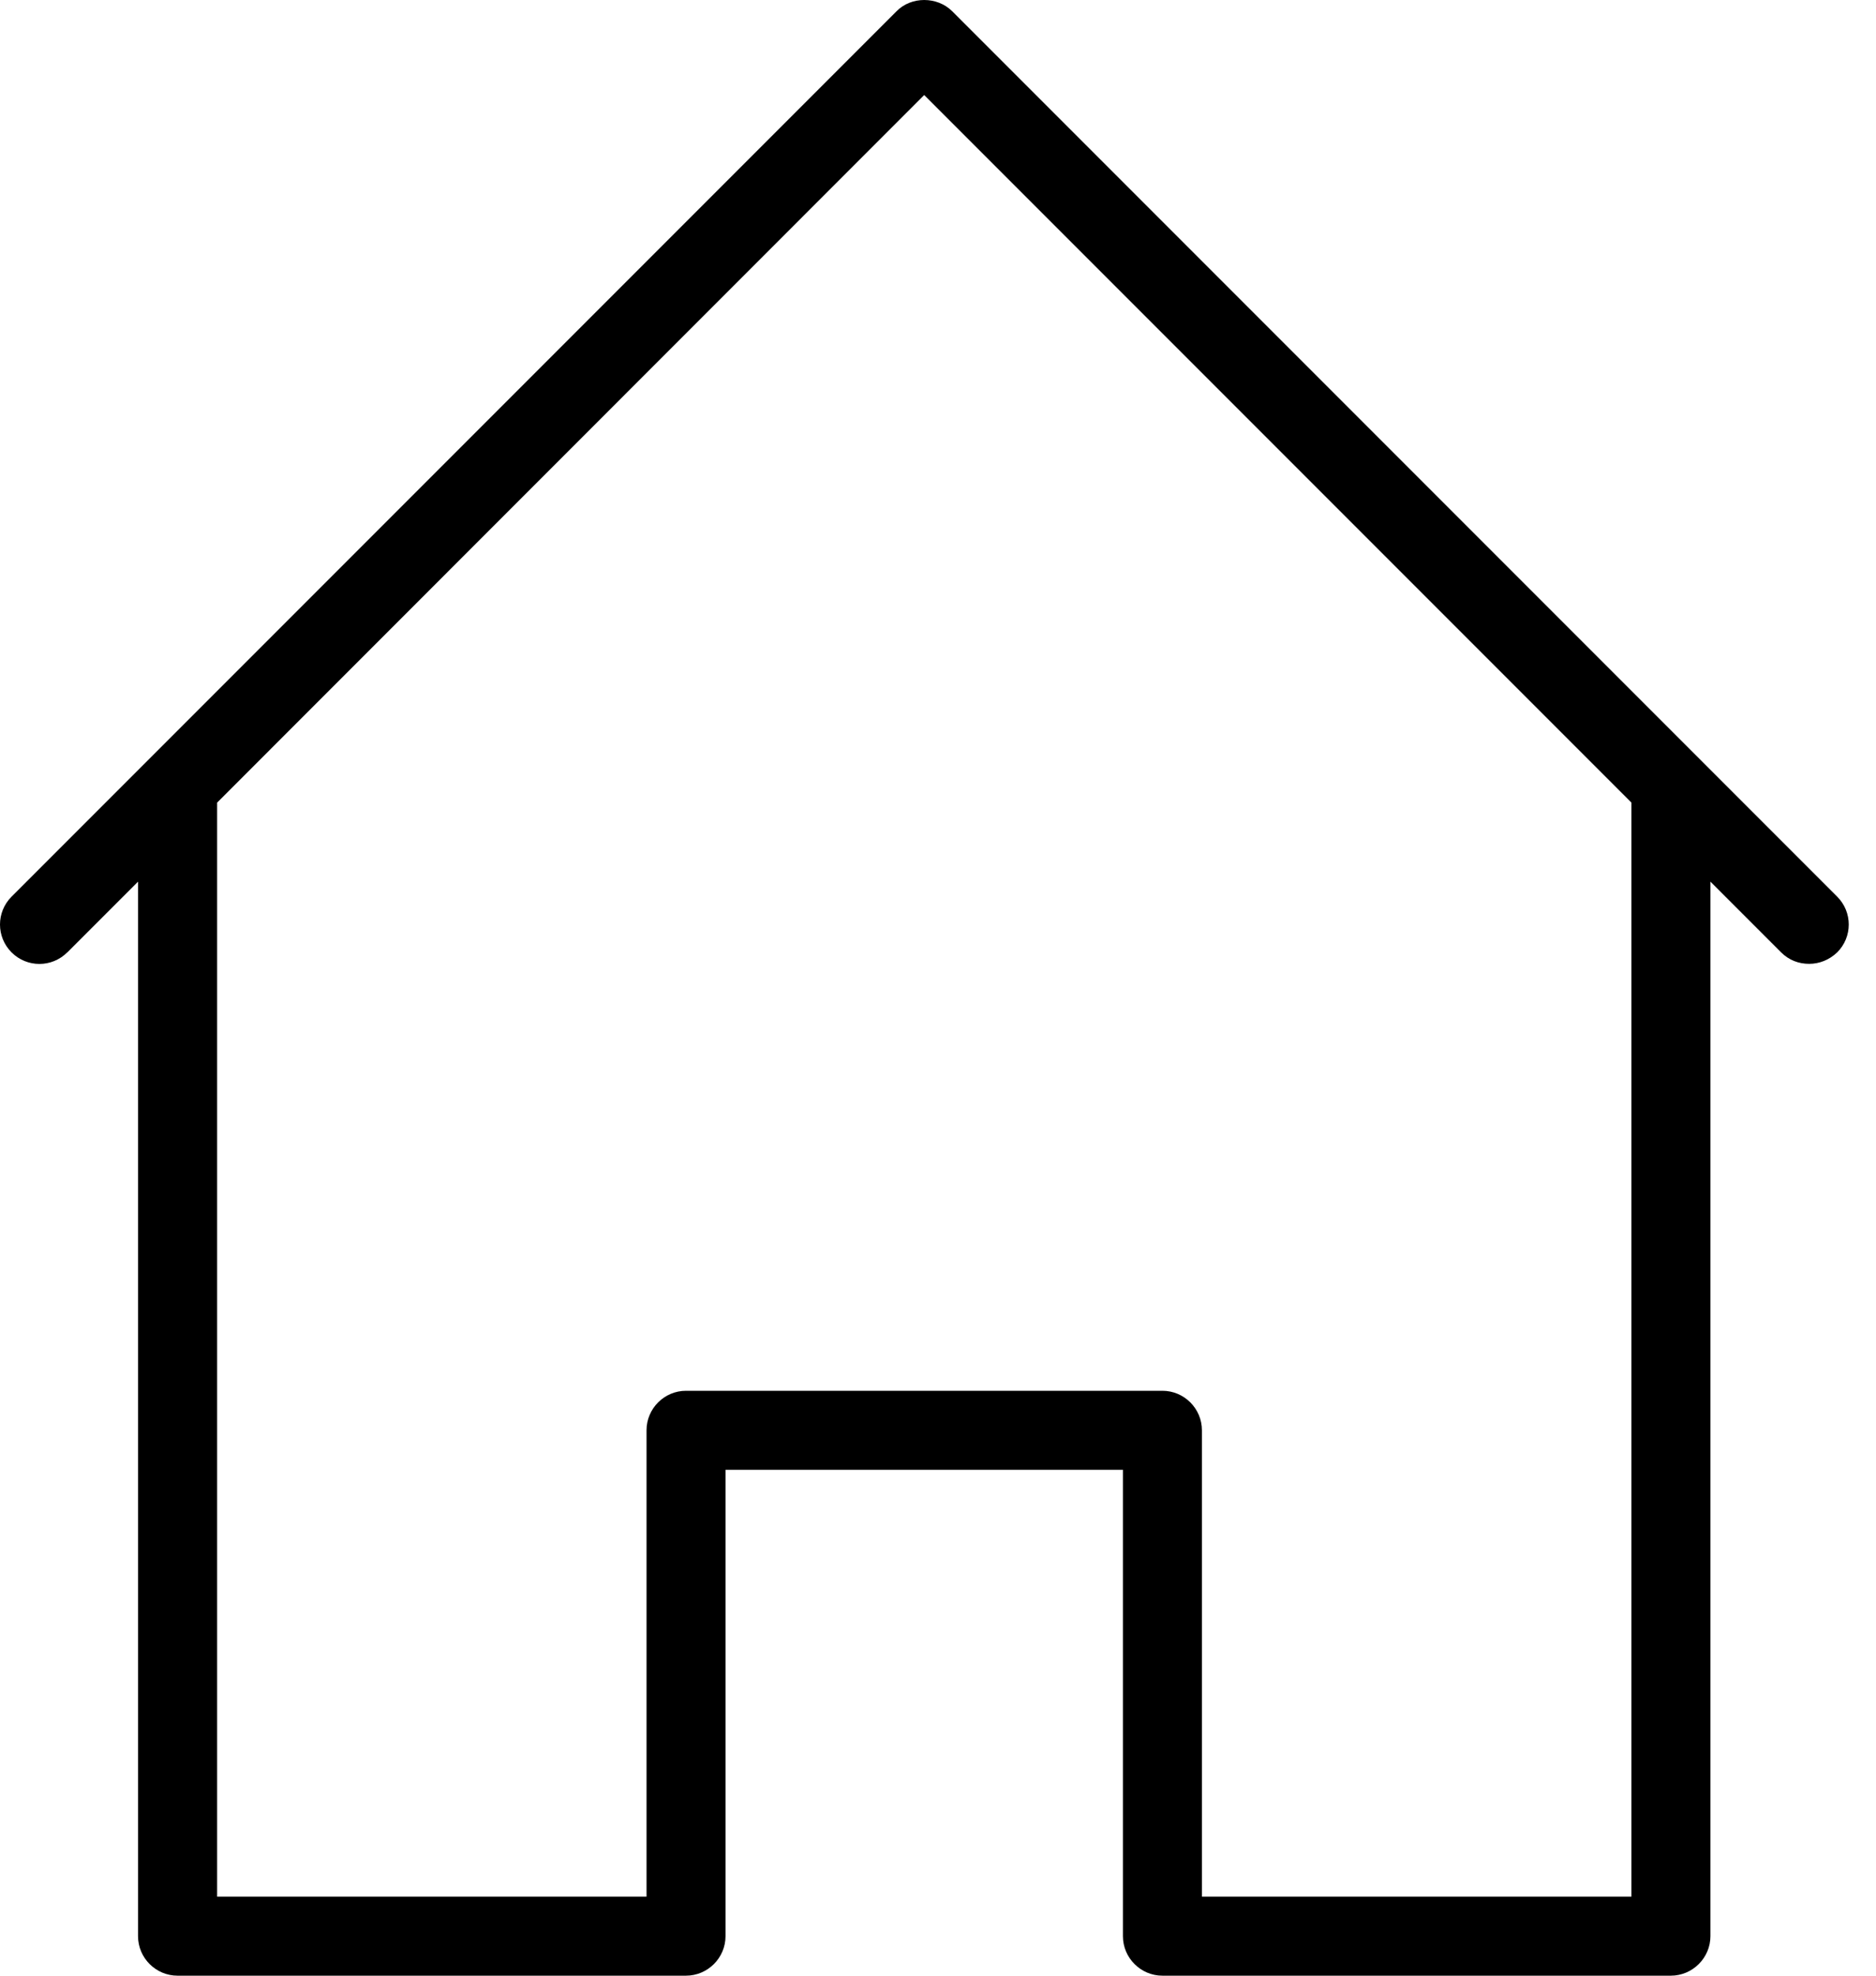 <svg width="19" height="20" viewBox="0 0 19 20" fill="none" xmlns="http://www.w3.org/2000/svg">
<path d="M0.682 9.641L1.398 8.925V19.6C1.398 19.82 1.578 20 1.798 20H6.947C7.168 20 7.348 19.82 7.348 19.6V14.879H11.373V19.6C11.373 19.82 11.553 20 11.773 20H16.922C17.142 20 17.323 19.82 17.323 19.6L17.323 8.925L18.039 9.641C18.119 9.721 18.219 9.757 18.323 9.757C18.427 9.757 18.527 9.717 18.607 9.641C18.763 9.485 18.763 9.233 18.607 9.077L9.644 0.114C9.492 -0.038 9.228 -0.038 9.08 0.114L0.117 9.077C-0.039 9.233 -0.039 9.485 0.117 9.641C0.273 9.797 0.525 9.797 0.681 9.641H0.682ZM9.36 0.962L16.523 8.125V19.2H12.173V14.479C12.173 14.259 11.993 14.079 11.773 14.079L6.948 14.079C6.728 14.079 6.548 14.259 6.548 14.479V19.2L2.199 19.2V8.125L9.36 0.962Z" fill="black"/>
</svg>
